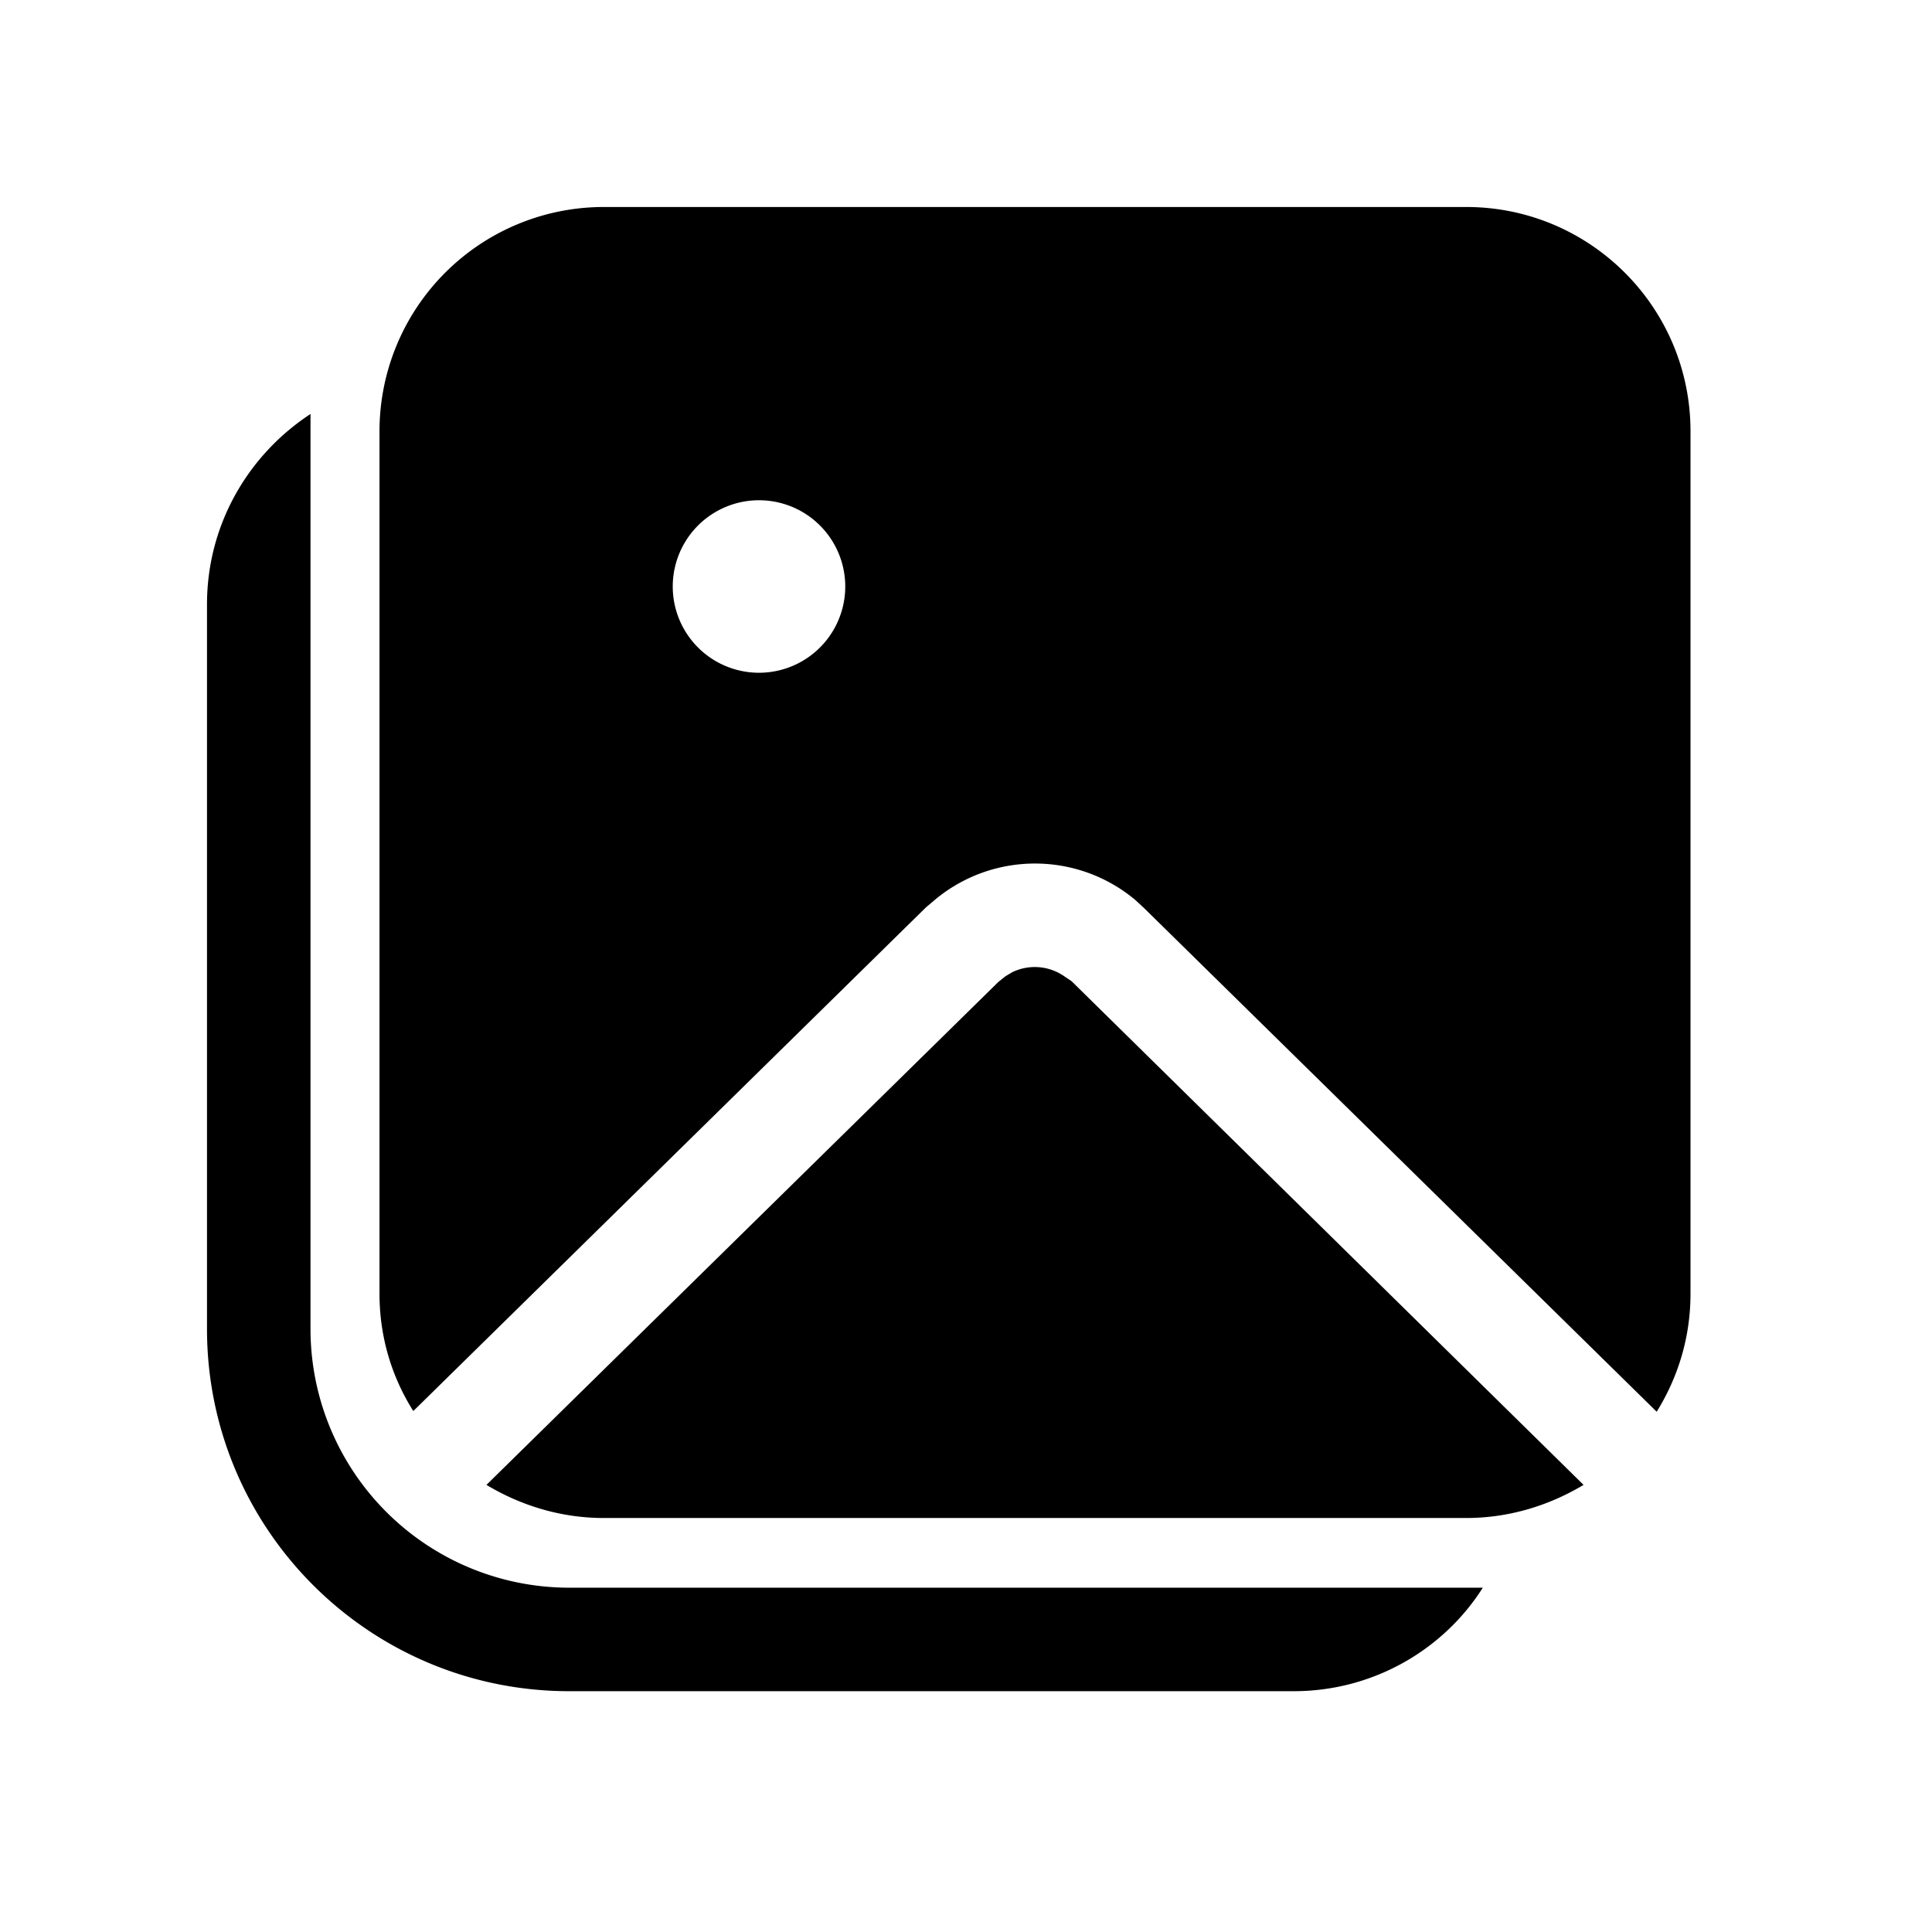 <svg fill="currentColor" viewBox="0 0 28 28"><path d="M4.5 6C3.6 6.59 3 7.6 3 8.76v10.5c0 2.9 2.35 5.25 5.25 5.25h10.5c1.15 0 2.17-.6 2.74-1.5H8.25a3.75 3.75 0 0 1-3.75-3.75V6.01Zm10.07 8.15-.1.08-7.42 7.29c.5.3 1.08.48 1.7.48h12.5c.62 0 1.2-.18 1.7-.48l-7.42-7.3-.09-.06a.75.75 0 0 0-.77-.07l-.1.06ZM8.75 3A3.25 3.25 0 0 0 5.5 6.25v12.5c0 .63.18 1.21.49 1.7l7.43-7.3.13-.11c.84-.7 2.06-.7 2.9 0l.13.12 7.43 7.3c.31-.5.49-1.08.49-1.71V6.25c0-1.8-1.46-3.25-3.25-3.25H8.75ZM11 7.25a1.25 1.25 0 1 1 0 2.5 1.25 1.25 0 0 1 0-2.5Z"/></svg>